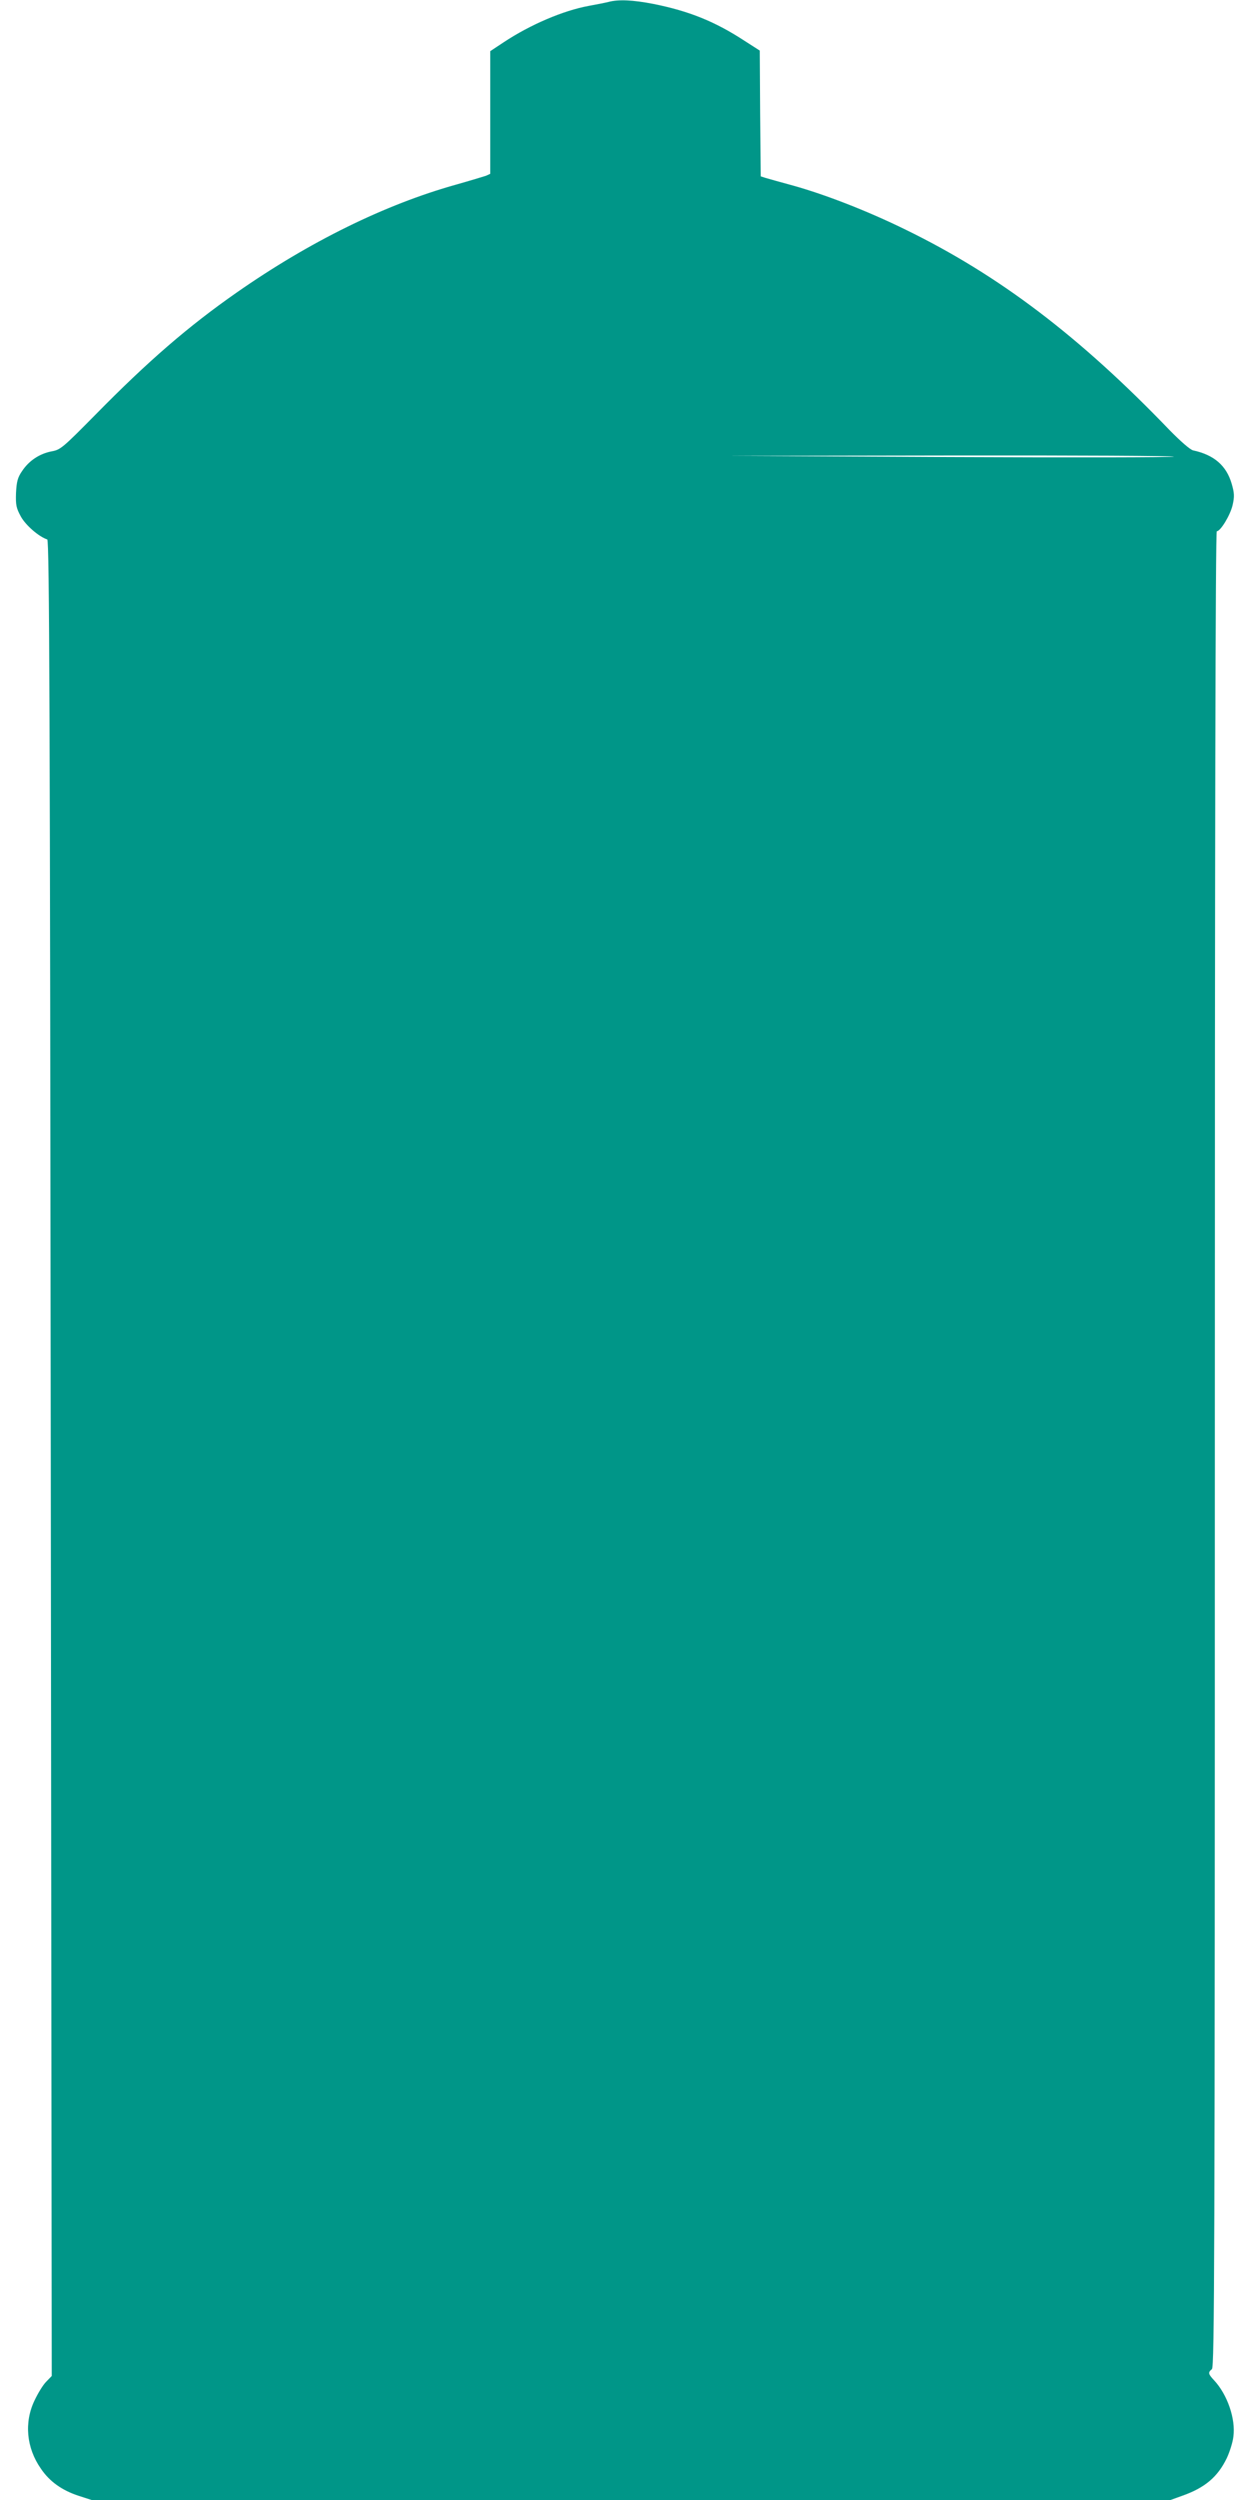 <?xml version="1.0" standalone="no"?>
<!DOCTYPE svg PUBLIC "-//W3C//DTD SVG 20010904//EN"
 "http://www.w3.org/TR/2001/REC-SVG-20010904/DTD/svg10.dtd">
<svg version="1.0" xmlns="http://www.w3.org/2000/svg"
 width="640pt" height="1280pt" viewBox="0 0 640 1280"
 preserveAspectRatio="xMidYMid meet">
<g transform="translate(0,1280) scale(0.1,-0.1)"
fill="#009688" stroke="none">
<path d="M3115 12790 c-16 -4 -61 -13 -100 -20 -131 -24 -300 -96 -437 -187
l-68 -45 0 -314 0 -314 -22 -10 c-13 -4 -81 -25 -152 -45 -365 -102 -752 -293
-1123 -552 -248 -173 -455 -352 -724 -626 -167 -169 -179 -180 -225 -188 -62
-12 -116 -48 -151 -101 -23 -33 -28 -55 -31 -112 -2 -62 1 -77 25 -121 25 -45
92 -103 135 -117 11 -4 14 -911 18 -4704 l5 -4699 -29 -30 c-16 -16 -42 -59
-59 -95 -54 -112 -42 -243 32 -349 45 -67 109 -112 195 -140 l65 -21 2762 0
2762 0 61 22 c116 41 181 97 227 192 15 32 31 82 34 111 12 91 -31 215 -99
288 -30 32 -32 40 -11 57 13 11 15 547 15 4711 0 3106 3 4699 10 4699 19 0 69
82 81 134 10 44 9 62 -5 110 -27 92 -90 147 -197 170 -15 3 -64 46 -120 103
-461 480 -874 794 -1354 1028 -196 96 -410 179 -575 225 -63 17 -126 35 -140
39 l-25 8 -3 322 -2 322 -78 50 c-150 98 -282 152 -467 189 -103 20 -178 24
-230 10z m2895 -2328 c-8 -4 -526 -5 -1150 -2 l-1135 6 1150 2 c633 1 1143 -2
1135 -6z"/>
</g>
</svg>
